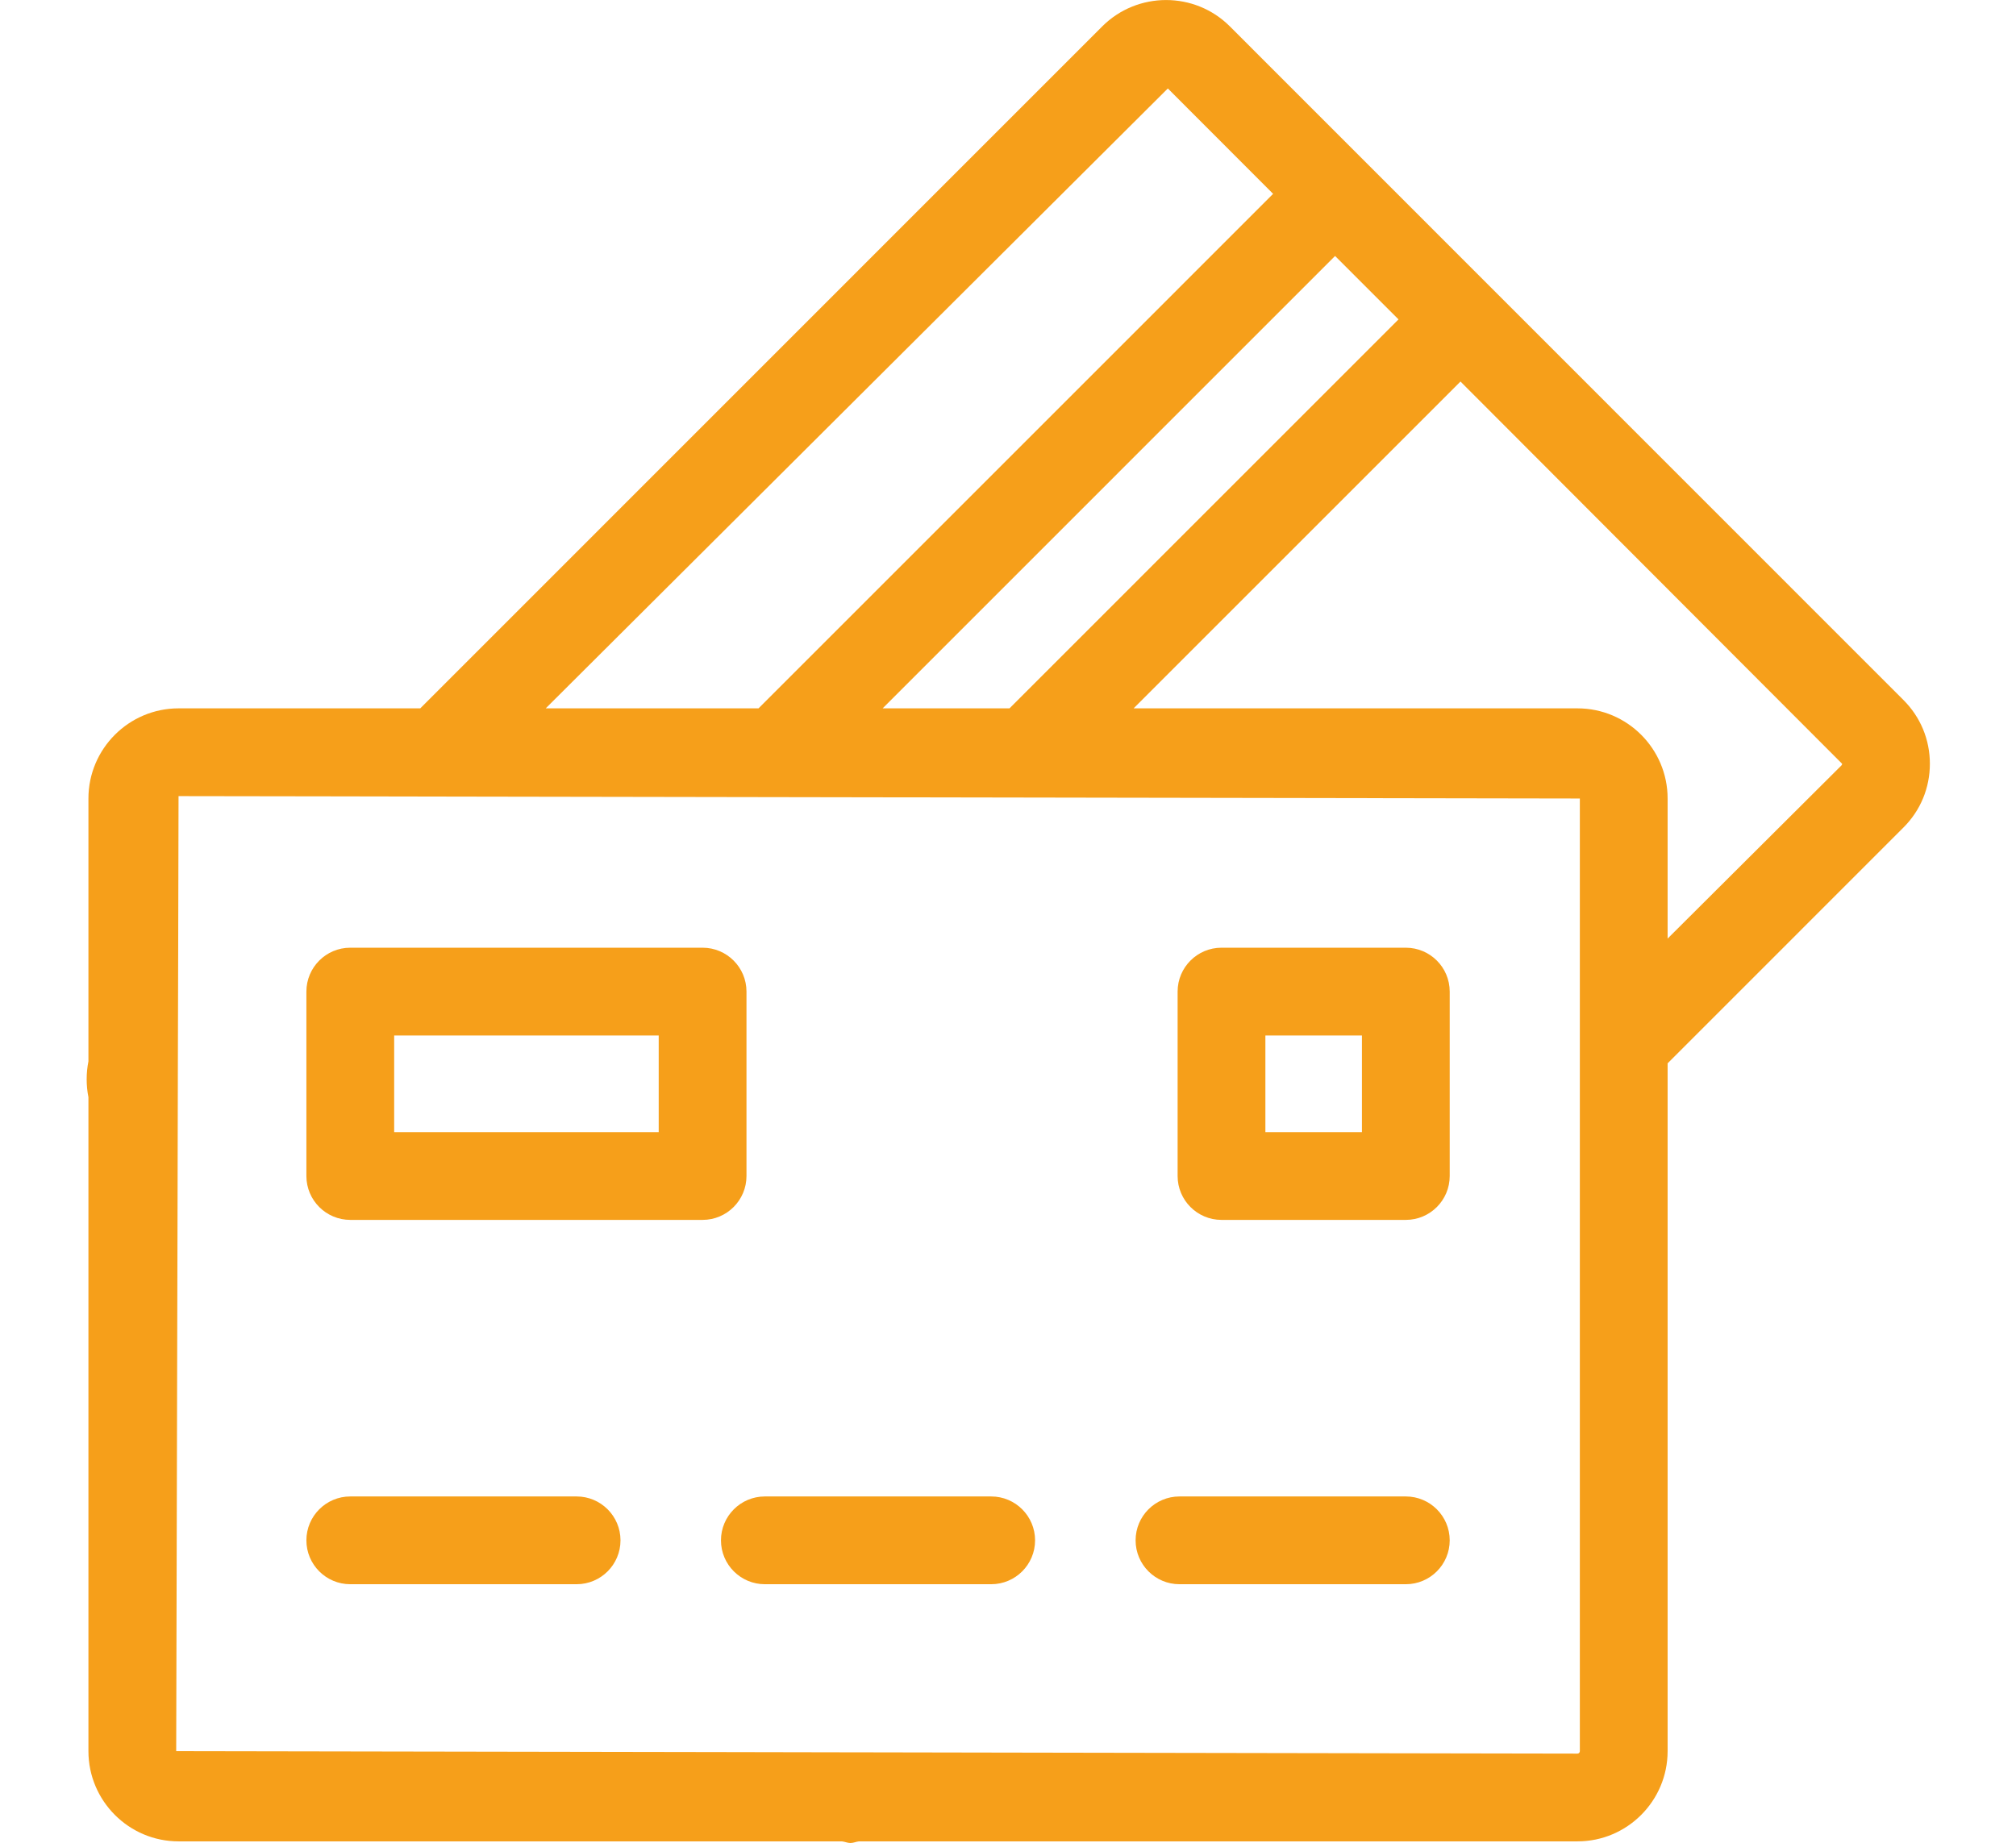 <?xml version="1.0" encoding="UTF-8" standalone="no"?>
<!DOCTYPE svg PUBLIC "-//W3C//DTD SVG 1.1//EN" "http://www.w3.org/Graphics/SVG/1.1/DTD/svg11.dtd">
<svg width="100%" height="100%" viewBox="0 0 35 32" version="1.1" xmlns="http://www.w3.org/2000/svg" xmlns:xlink="http://www.w3.org/1999/xlink" xml:space="preserve" xmlns:serif="http://www.serif.com/" style="fill-rule:evenodd;clip-rule:evenodd;stroke-linejoin:round;stroke-miterlimit:2;">
    <g transform="matrix(1,0,0,1,-484,-1600)">
        <g transform="matrix(1,0,0,1,2185.74,3735.61)">
            <g transform="matrix(0.875,0,0,0.8,-2049.11,-2929.21)">
                <rect x="397" y="992" width="40" height="40" style="fill:none;"/>
                <clipPath id="_clip1">
                    <rect x="397" y="992" width="40" height="40"/>
                </clipPath>
                <g clip-path="url(#_clip1)">
                    <g id="圖層-1" serif:id="圖層 1" transform="matrix(1.161,0,0,1.27,398.714,992)">
                        <g transform="matrix(1,0,0,1,29.988,18.267)">
                            <path d="M0,-5.184L-2.97,-2.225L-2.97,-4.619C-2.97,-5.469 -3.661,-6.16 -4.51,-6.16L-12.096,-6.16L-6.51,-11.746L0.012,-5.213C0.012,-5.196 0.003,-5.187 0,-5.184M-4.47,-4.619L-4.47,11.663C-4.47,11.686 -4.488,11.705 -4.51,11.705L-14.748,11.687L-16.926,11.683L-17.005,11.683L-19.13,11.679L-28.458,11.663L-28.435,2.371L-28.43,0.196L-28.43,0.105L-28.424,-2.022L-28.418,-4.66L-25.791,-4.656L-23.656,-4.652L-4.47,-4.619ZM-11.511,-16.755L-9.712,-14.954L-18.506,-6.16L-22.143,-6.16L-11.511,-16.755ZM-7.569,-12.808L-14.217,-6.16L-16.385,-6.16L-8.653,-13.892L-7.569,-12.808ZM1.06,-6.303L-10.451,-17.816C-11.052,-18.417 -12.031,-18.416 -12.632,-17.816L-24.287,-6.16L-28.418,-6.16C-29.267,-6.16 -29.958,-5.469 -29.958,-4.619L-29.958,-0.127C-29.978,-0.027 -29.988,0.075 -29.988,0.18C-29.988,0.284 -29.978,0.387 -29.958,0.486L-29.958,11.663C-29.958,12.513 -29.267,13.205 -28.418,13.205L-17.082,13.205C-17.032,13.21 -16.985,13.233 -16.935,13.233C-16.885,13.233 -16.838,13.21 -16.789,13.205L-4.51,13.205C-3.661,13.205 -2.97,12.513 -2.97,11.663L-2.97,-0.093L1.06,-4.123C1.352,-4.414 1.512,-4.801 1.512,-5.213C1.512,-5.625 1.352,-6.012 1.06,-6.303" style="fill:rgb(246,159,26);fill-rule:nonzero;"/>
                        </g>
                        <g transform="matrix(1,0,0,1,0,5.548)">
                            <path d="M5.255,12.15L9.776,12.15L9.776,13.802L5.255,13.802L5.255,12.15ZM3.755,11.4L3.755,14.552C3.755,14.966 4.091,15.302 4.505,15.302L10.526,15.302C10.94,15.302 11.276,14.966 11.276,14.552L11.276,11.4C11.276,10.986 10.94,10.65 10.526,10.65L4.505,10.65C4.091,10.65 3.755,10.986 3.755,11.4" style="fill:rgb(246,159,26);fill-rule:nonzero;"/>
                        </g>
                        <g transform="matrix(1,0,0,1,8.373,27.077)">
                            <path d="M0,-1.5L-3.868,-1.5C-4.282,-1.5 -4.618,-1.164 -4.618,-0.75C-4.618,-0.336 -4.282,0 -3.868,0L0,0C0.414,0 0.75,-0.336 0.75,-0.75C0.75,-1.164 0.414,-1.5 0,-1.5" style="fill:rgb(246,159,26);fill-rule:nonzero;"/>
                        </g>
                        <g transform="matrix(1,0,0,1,10.84,26.327)">
                            <path d="M0,0C0,0.414 0.336,0.75 0.75,0.75L4.618,0.75C5.032,0.75 5.368,0.414 5.368,0C5.368,-0.414 5.032,-0.75 4.618,-0.75L0.75,-0.75C0.336,-0.75 0,-0.414 0,0" style="fill:rgb(246,159,26);fill-rule:nonzero;"/>
                        </g>
                        <g transform="matrix(1,0,0,1,18.676,25.577)">
                            <path d="M0,1.5L3.868,1.5C4.282,1.5 4.618,1.164 4.618,0.75C4.618,0.336 4.282,0 3.868,0L0,0C-0.414,0 -0.75,0.336 -0.75,0.75C-0.75,1.164 -0.414,1.5 0,1.5" style="fill:rgb(246,159,26);fill-rule:nonzero;"/>
                        </g>
                        <g transform="matrix(1,0,0,1,0,5.548)">
                            <path d="M20.144,12.15L21.794,12.15L21.794,13.802L20.144,13.802L20.144,12.15ZM19.394,15.302L22.544,15.302C22.958,15.302 23.294,14.966 23.294,14.552L23.294,11.4C23.294,10.986 22.958,10.65 22.544,10.65L19.394,10.65C18.98,10.65 18.644,10.986 18.644,11.4L18.644,14.552C18.644,14.966 18.98,15.302 19.394,15.302" style="fill:rgb(246,159,26);fill-rule:nonzero;"/>
                        </g>
                    </g>
                </g>
            </g>
        </g>
    </g>
</svg>
